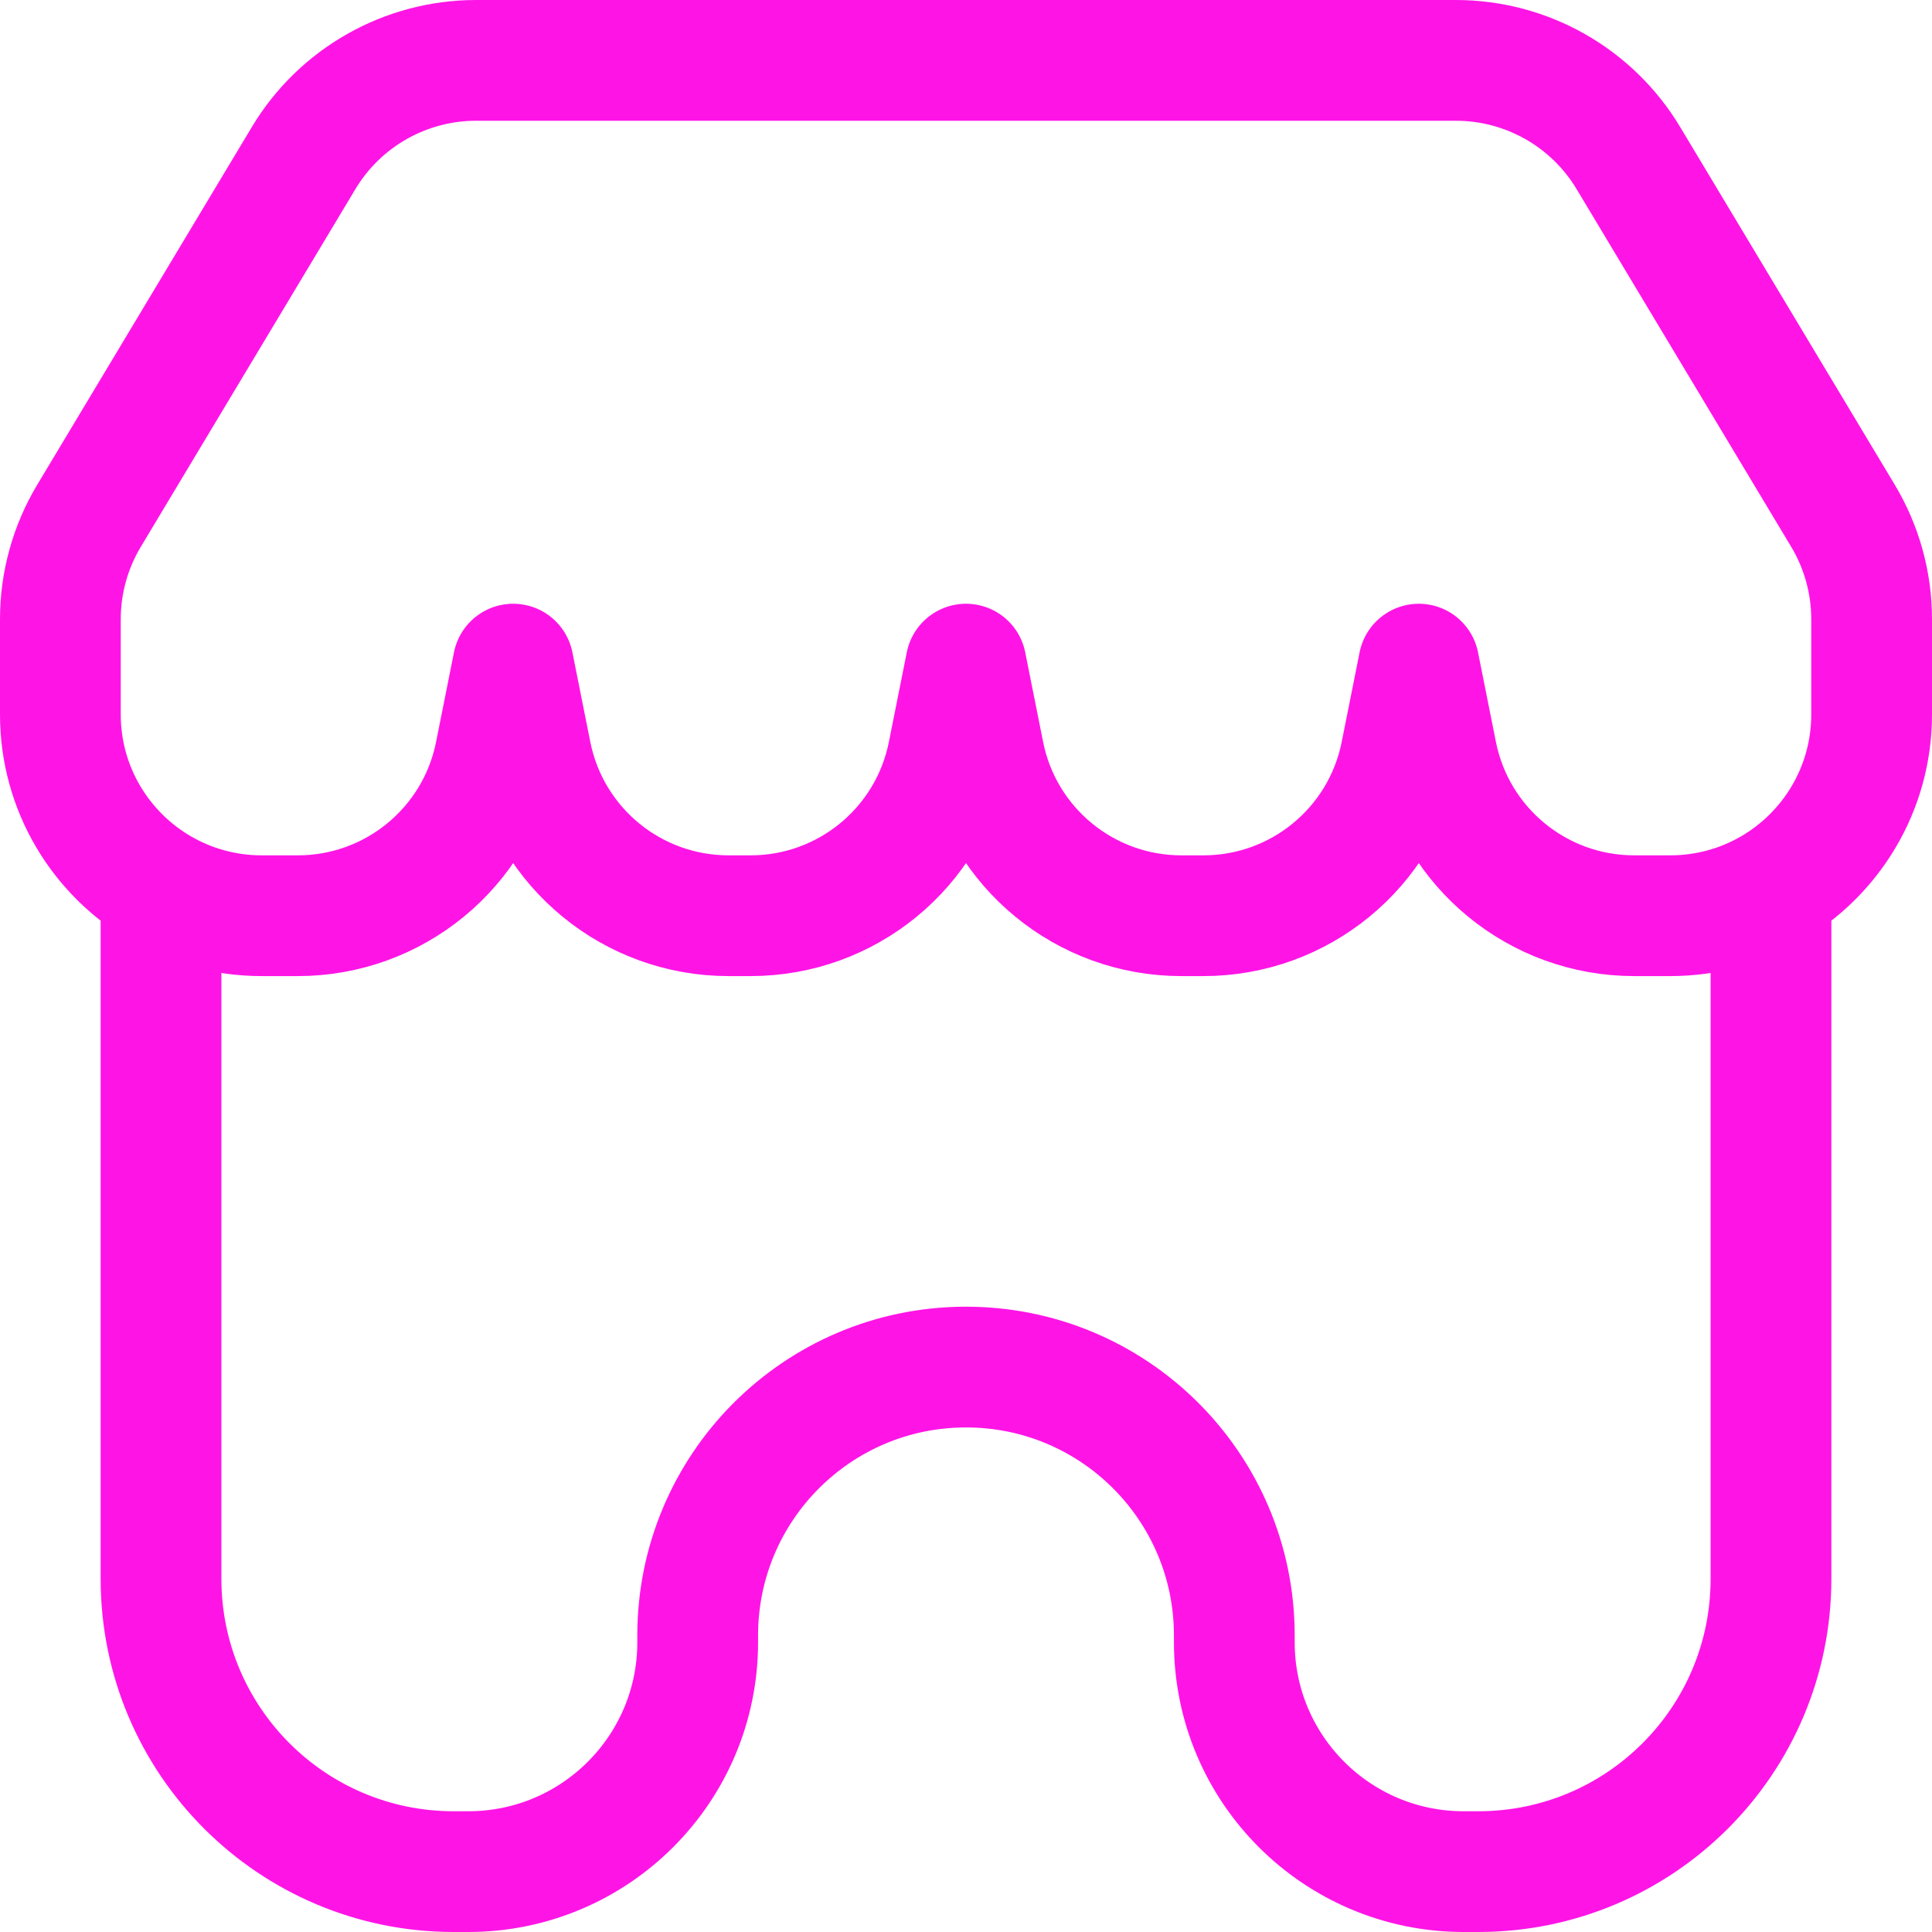 <svg width="32" height="32" viewBox="0 0 32 32" fill="none" xmlns="http://www.w3.org/2000/svg">
<path d="M29.333 14.721C30.33 14.144 31 13.067 31 11.833V10.257C31 9.652 30.836 9.06 30.525 8.542L26.971 2.618C26.369 1.614 25.284 1 24.113 1H7.887C6.716 1 5.631 1.614 5.029 2.618L1.475 8.542C1.164 9.06 1 9.652 1 10.257V11.833C1 13.067 1.67 14.144 2.667 14.721M29.333 14.721C28.843 15.004 28.274 15.167 27.667 15.167H27.066C25.477 15.167 24.109 14.045 23.797 12.487L23.5 11L23.203 12.487C22.891 14.045 21.523 15.167 19.934 15.167H19.566C17.977 15.167 16.609 14.045 16.297 12.487L16 11L15.703 12.487C15.391 14.045 14.023 15.167 12.434 15.167H12.066C10.477 15.167 9.109 14.045 8.797 12.487L8.5 11L8.203 12.487C7.891 14.045 6.523 15.167 4.934 15.167H4.333C3.726 15.167 3.157 15.004 2.667 14.721M29.333 14.721V26.151C29.333 28.829 27.163 31 24.485 31H24.243C22.145 31 20.444 29.299 20.444 27.201V27.087C20.444 24.623 18.44 22.629 15.976 22.643C13.531 22.656 11.556 24.642 11.556 27.087V27.201C11.556 29.299 9.855 31 7.756 31H7.515C4.837 31 2.667 28.829 2.667 26.151V14.721" stroke="#FF14E6" stroke-width="2" stroke-linejoin="round"/>
</svg>
